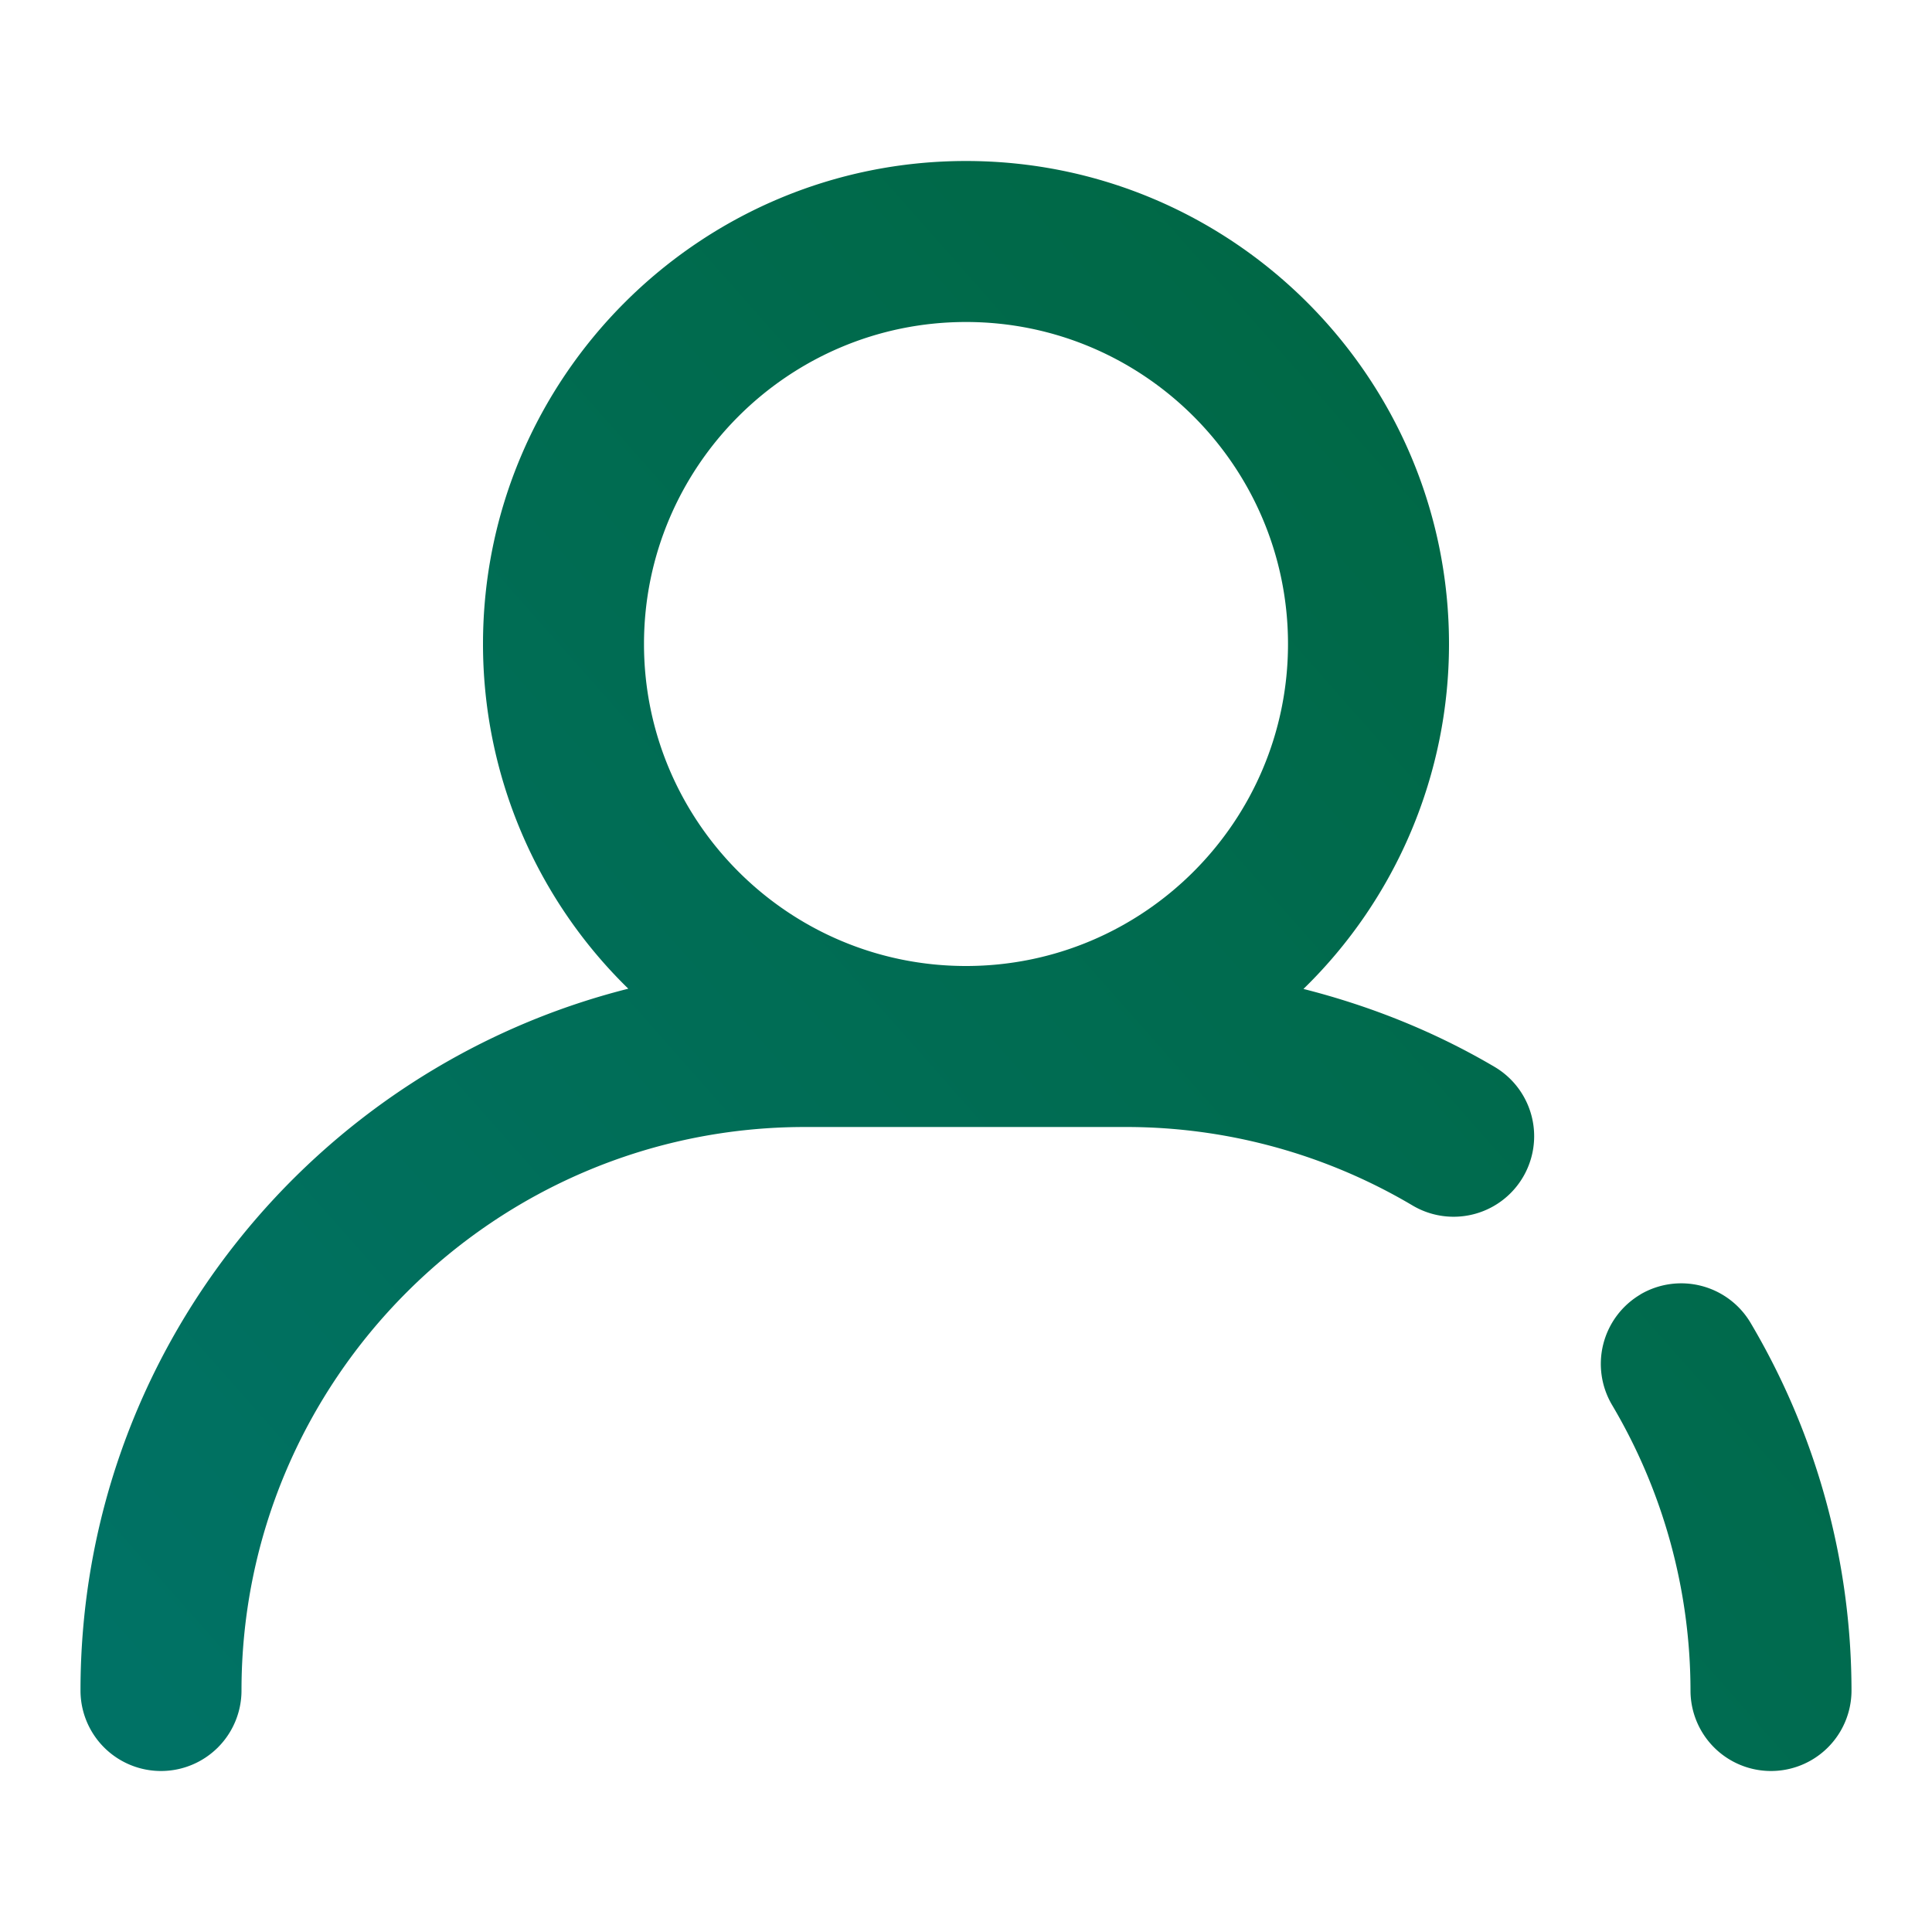 <svg width="24" height="24" viewBox="0 0 24 24" xmlns="http://www.w3.org/2000/svg">
    <defs>
        <linearGradient x1="100%" y1="8.678%" x2="0%" y2="91.322%" id="7p8py47xaa">
            <stop stop-color="#00663F" offset="0%"/>
            <stop stop-color="#007265" offset="100%"/>
        </linearGradient>
    </defs>
    <path d="M12 2c3.309 0 6 2.691 6 6a5.979 5.979 0 0 1-1.808 4.285c.828.21 1.629.529 2.374.968a1 1 0 1 1-1.017 1.723A6.98 6.98 0 0 0 14 14h-4c-3.86 0-7 3.141-7 7a1 1 0 1 1-2 0c0-4.204 2.902-7.734 6.805-8.718A5.98 5.98 0 0 1 6 8c0-3.309 2.691-6 6-6zm8.377 14.08a1.002 1.002 0 0 1 1.37.354A8.985 8.985 0 0 1 23 21a1 1 0 1 1-2 0 6.978 6.978 0 0 0-.975-3.548 1.002 1.002 0 0 1 .352-1.371zM12 4C9.794 4 8 5.794 8 8s1.794 4 4 4 4-1.794 4-4-1.794-4-4-4z" fill="url(#7p8py47xaa)" fill-rule="evenodd"/>
</svg>
